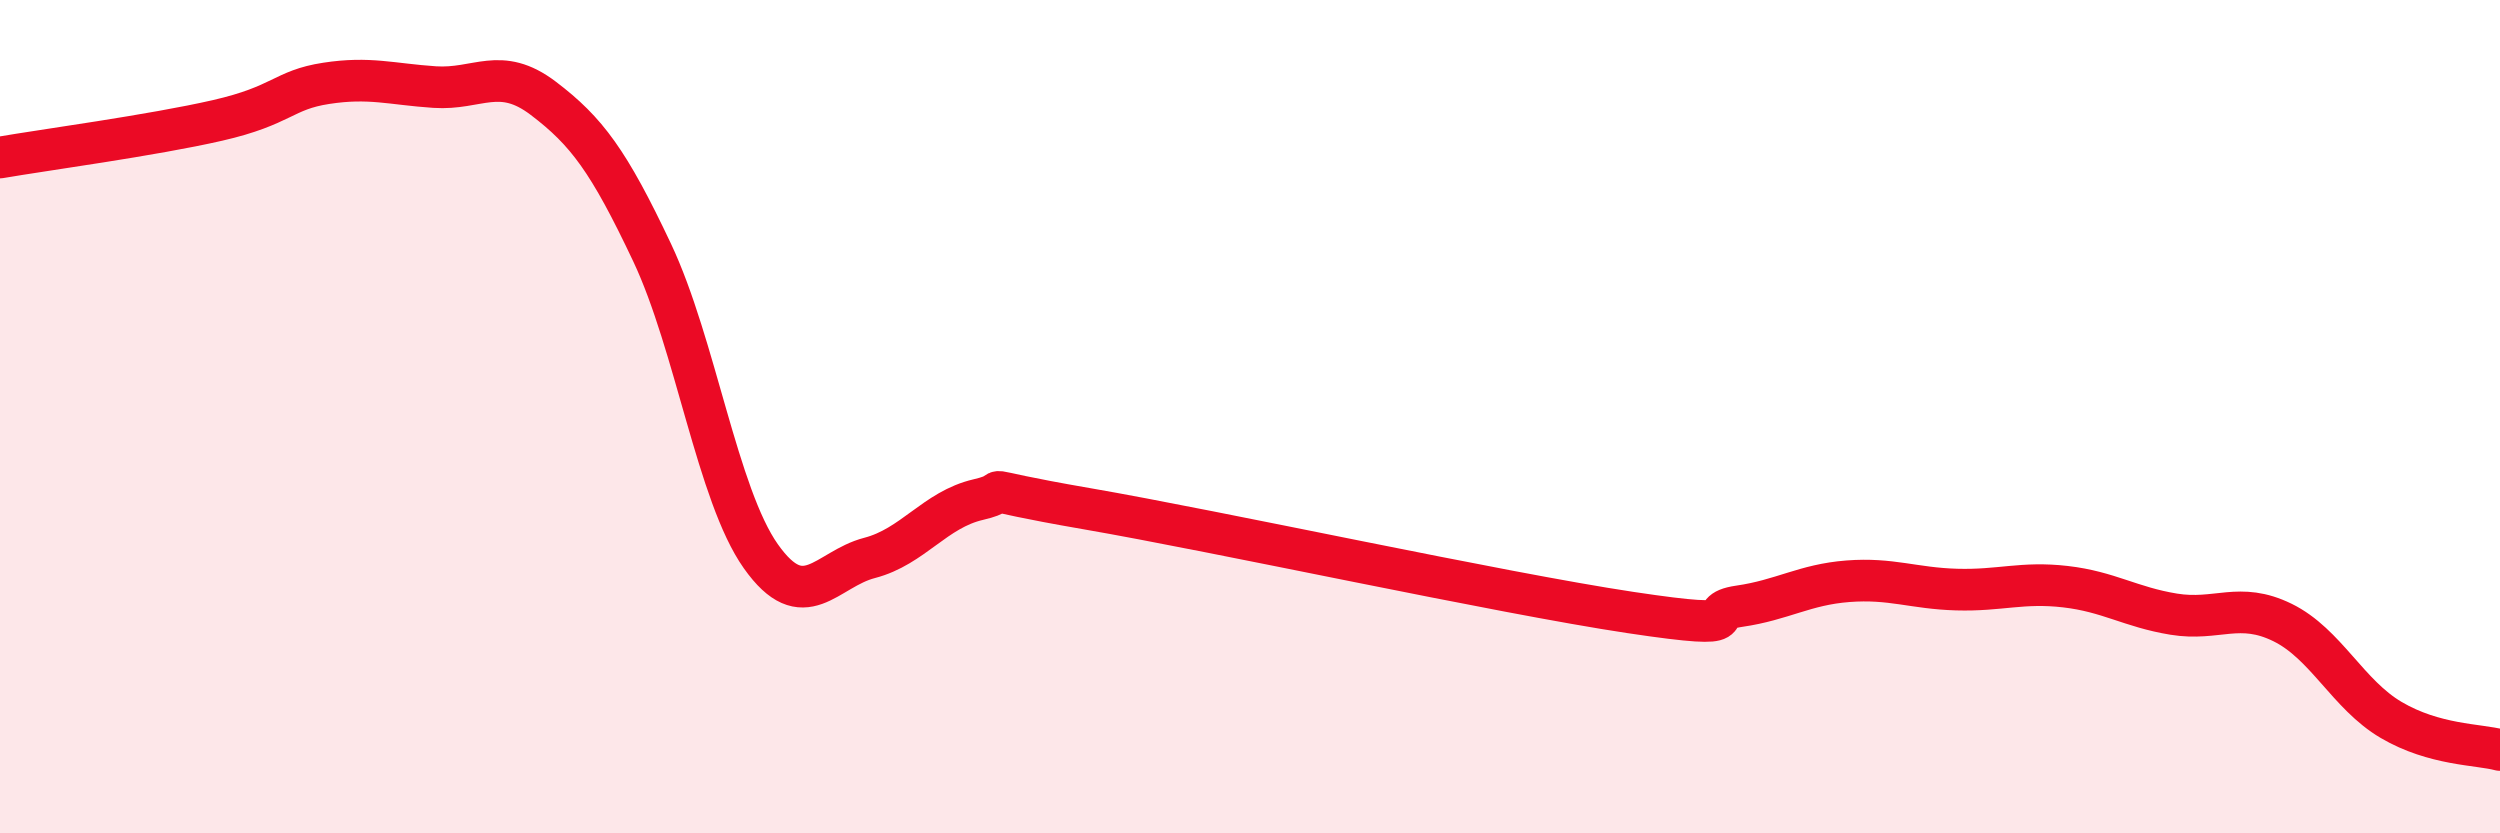 
    <svg width="60" height="20" viewBox="0 0 60 20" xmlns="http://www.w3.org/2000/svg">
      <path
        d="M 0,3.78 C 1.04,3.6 3.65,3.25 5.22,2.89 C 6.79,2.53 6.79,2.16 7.83,2 C 8.87,1.84 9.39,2.02 10.43,2.09 C 11.47,2.16 12,1.57 13.04,2.36 C 14.08,3.15 14.61,3.86 15.65,6.06 C 16.69,8.26 17.22,11.88 18.26,13.35 C 19.3,14.82 19.83,13.66 20.87,13.39 C 21.91,13.12 22.44,12.23 23.48,11.99 C 24.52,11.75 22.96,11.67 26.09,12.21 C 29.22,12.75 36,14.23 39.13,14.7 C 42.26,15.17 40.7,14.7 41.74,14.55 C 42.78,14.4 43.31,14.03 44.35,13.95 C 45.39,13.87 45.92,14.12 46.96,14.15 C 48,14.18 48.53,13.96 49.57,14.08 C 50.61,14.2 51.13,14.57 52.17,14.74 C 53.21,14.91 53.74,14.43 54.78,14.94 C 55.82,15.45 56.35,16.67 57.39,17.28 C 58.43,17.89 59.48,17.86 60,18L60 20L0 20Z"
        fill="#EB0A25"
        opacity="0.1"
        stroke-linecap="round"
        stroke-linejoin="round"
      />
      <path
        d="M 0,3.78 C 1.04,3.6 3.65,3.25 5.22,2.89 C 6.79,2.53 6.79,2.16 7.83,2 C 8.87,1.84 9.39,2.02 10.43,2.09 C 11.47,2.16 12,1.57 13.04,2.36 C 14.08,3.15 14.61,3.86 15.65,6.06 C 16.69,8.26 17.22,11.88 18.26,13.35 C 19.3,14.82 19.83,13.66 20.87,13.39 C 21.91,13.12 22.44,12.23 23.48,11.99 C 24.52,11.75 22.96,11.67 26.09,12.21 C 29.22,12.75 36,14.23 39.13,14.7 C 42.26,15.17 40.7,14.7 41.74,14.55 C 42.78,14.4 43.31,14.03 44.35,13.95 C 45.39,13.87 45.92,14.12 46.96,14.15 C 48,14.18 48.53,13.96 49.57,14.08 C 50.61,14.2 51.13,14.57 52.17,14.74 C 53.21,14.91 53.74,14.43 54.78,14.94 C 55.82,15.45 56.35,16.67 57.39,17.28 C 58.43,17.89 59.48,17.86 60,18"
        stroke="#EB0A25"
        stroke-width="1"
        fill="none"
        stroke-linecap="round"
        stroke-linejoin="round"
      />
    </svg>
  